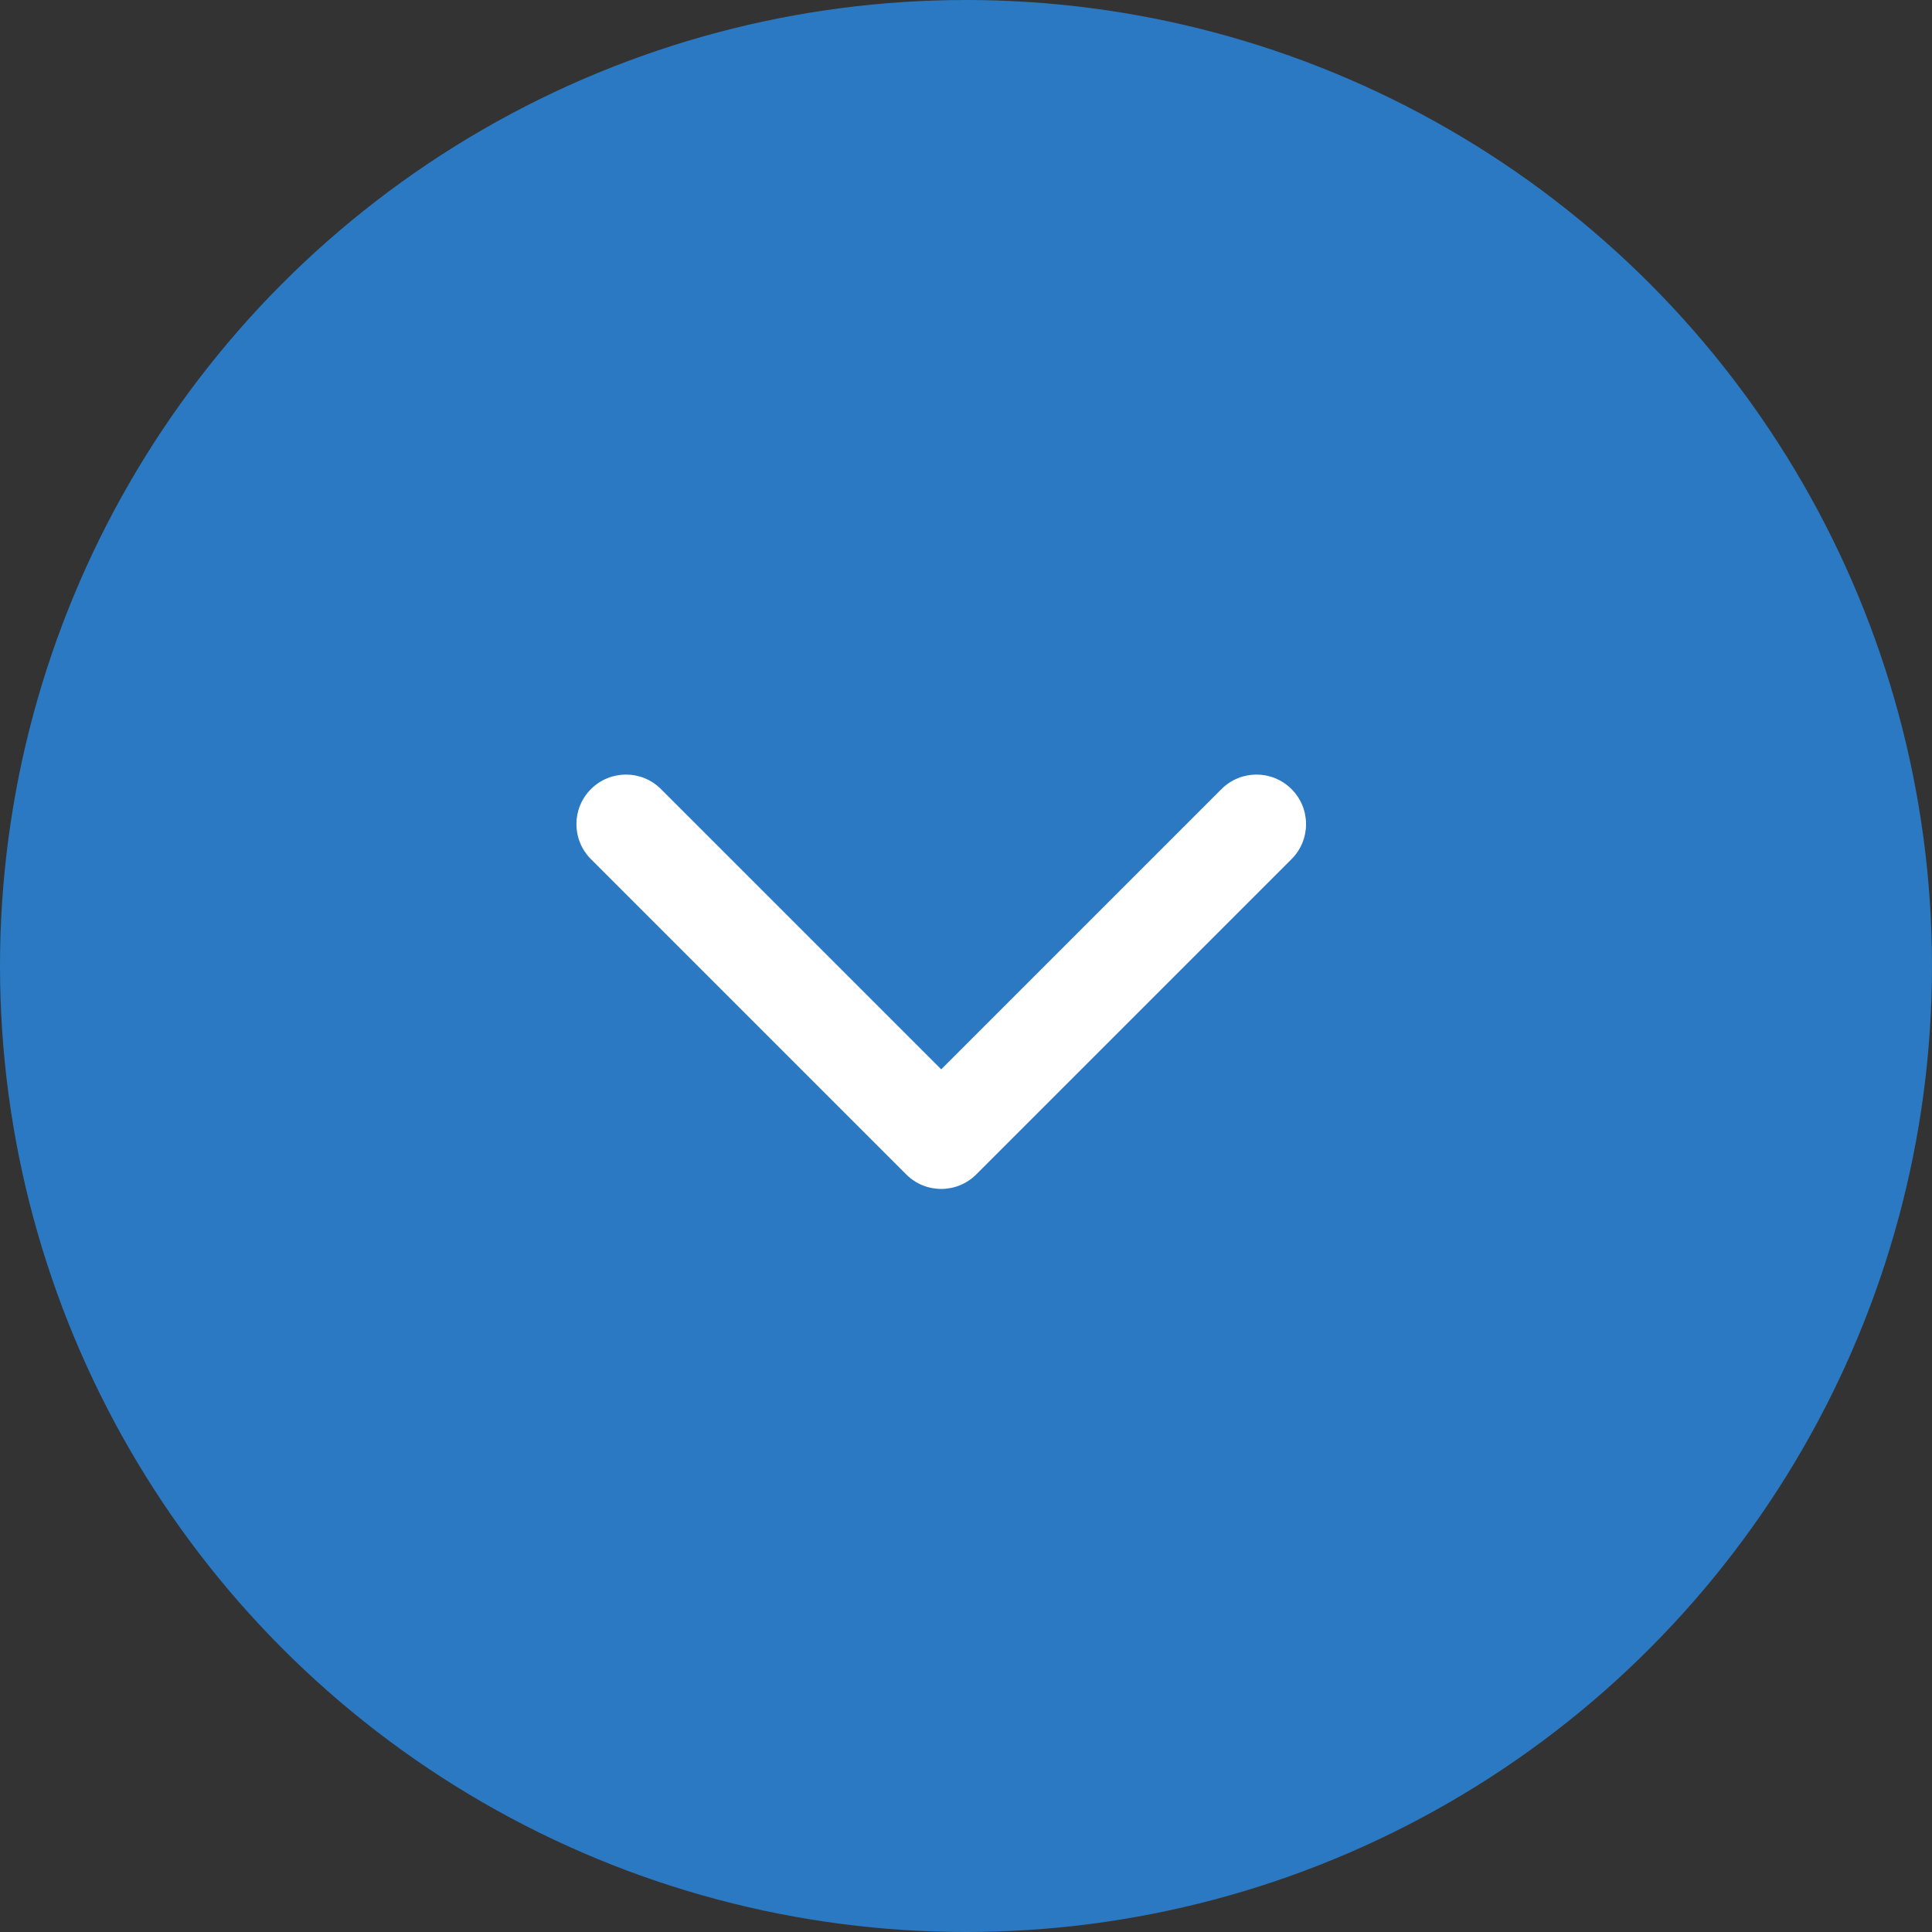 <svg width="39" height="39" viewBox="0 0 39 39" fill="none" xmlns="http://www.w3.org/2000/svg">
<rect x="0" y="0" width="39" height="39" fill="#333333" stroke="none"/>
<ellipse cx="19.5" cy="19.5" rx="19.5" ry="19.5" fill="#2A79C2"/>
<path d="M18.293 23.707C18.683 24.098 19.317 24.098 19.707 23.707L26.071 17.343C26.462 16.953 26.462 16.32 26.071 15.929C25.68 15.538 25.047 15.538 24.657 15.929L19 21.586L13.343 15.929C12.953 15.538 12.319 15.538 11.929 15.929C11.538 16.32 11.538 16.953 11.929 17.343L18.293 23.707ZM18 22L18 23L20 23L20 22L18 22Z" fill="white"/>
</svg>
